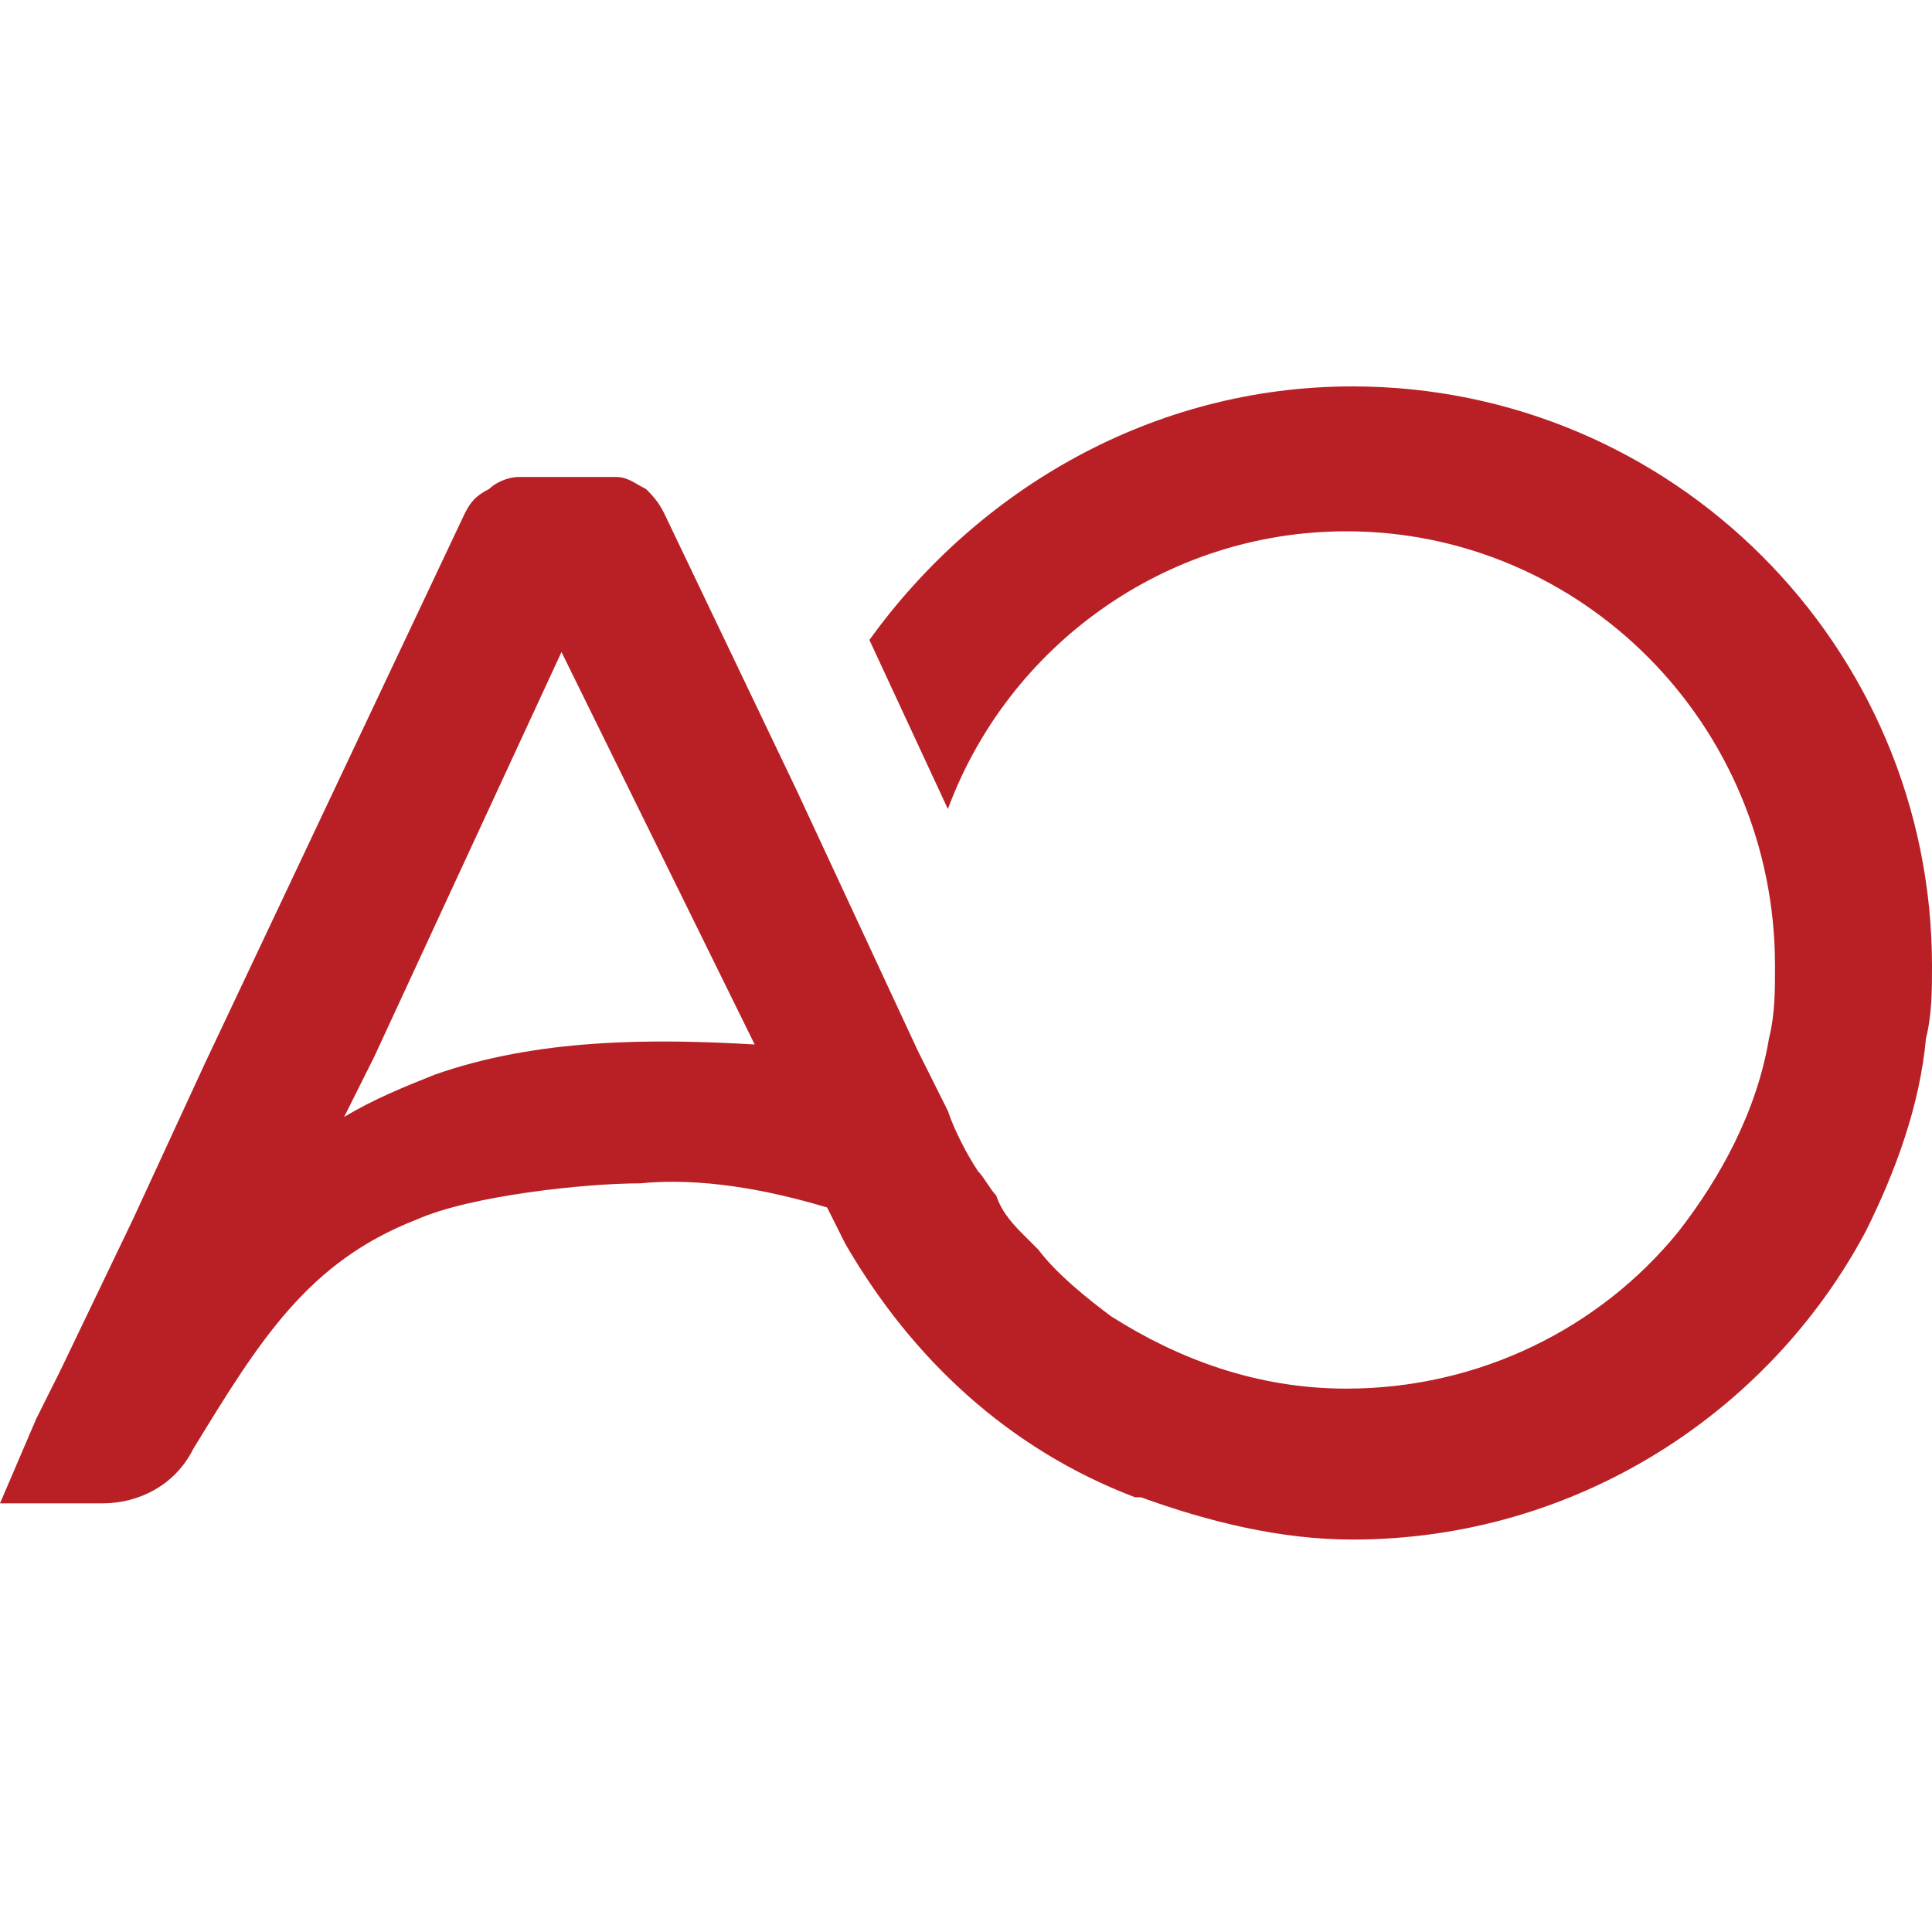<?xml version="1.0" encoding="utf-8"?>
<!-- Generator: Adobe Illustrator 25.2.0, SVG Export Plug-In . SVG Version: 6.00 Build 0)  -->
<svg version="1.1" id="Layer_1" xmlns="http://www.w3.org/2000/svg" xmlns:xlink="http://www.w3.org/1999/xlink" x="0px" y="0px"
	 viewBox="0 0 32 32" style="enable-background:new 0 0 32 32;" xml:space="preserve">
<style type="text/css">
	.st0{fill:#B92026;}
</style>
<g>
	<path class="st0" d="M22.4,6.4c-3.3,0-6.2,1.7-8,4.2l1.3,2.8c1-2.7,3.6-4.6,6.6-4.6c3.9,0,7.1,3.2,7.1,7.2c0,0.4,0,0.8-0.1,1.2
		c-0.2,1.2-0.8,2.3-1.5,3.2h0c-1.3,1.6-3.3,2.6-5.5,2.6c-1.5,0-2.8-0.5-3.9-1.2c0,0,0,0,0,0c-0.4-0.3-0.9-0.7-1.2-1.1
		c-0.1-0.1-0.1-0.1-0.2-0.2c-0.2-0.2-0.4-0.4-0.5-0.7c-0.1-0.1-0.2-0.3-0.3-0.4c0,0,0,0,0,0c-0.2-0.3-0.4-0.7-0.5-1c0,0,0,0,0,0
		c0,0,0,0,0,0l-0.5-1v0h0l-2-4.3L11,8.5c-0.1-0.2-0.2-0.3-0.3-0.4c-0.2-0.1-0.3-0.2-0.5-0.2H8.6C8.4,7.9,8.2,8,8.1,8.1
		C7.9,8.2,7.8,8.3,7.7,8.5l-4.3,9.1l-1.2,2.6L1,22.7l-0.4,0.8L0,24.9h1.7c0.6,0,1.2-0.3,1.5-0.9c1.1-1.8,1.9-3.1,3.7-3.8
		c0.9-0.4,2.8-0.6,3.7-0.6c1-0.1,2.1,0.1,3.1,0.4l0,0l0,0l0,0l0,0l0.3,0.6l0,0c0,0,0,0,0,0c1.1,1.9,2.7,3.4,4.8,4.2c0,0,0,0,0.1,0
		c1.1,0.4,2.3,0.7,3.5,0.7c3.7,0,6.9-2.1,8.5-5.1c0.5-1,0.9-2.1,1-3.2c0.1-0.4,0.1-0.8,0.1-1.2C32,10.7,27.7,6.4,22.4,6.4z
		 M7.2,17.8c-0.5,0.2-1,0.4-1.5,0.7l0.5-1l3.1-6.7l3.2,6.5C10.8,17.2,8.9,17.2,7.2,17.8z"/>
</g>
</svg>
